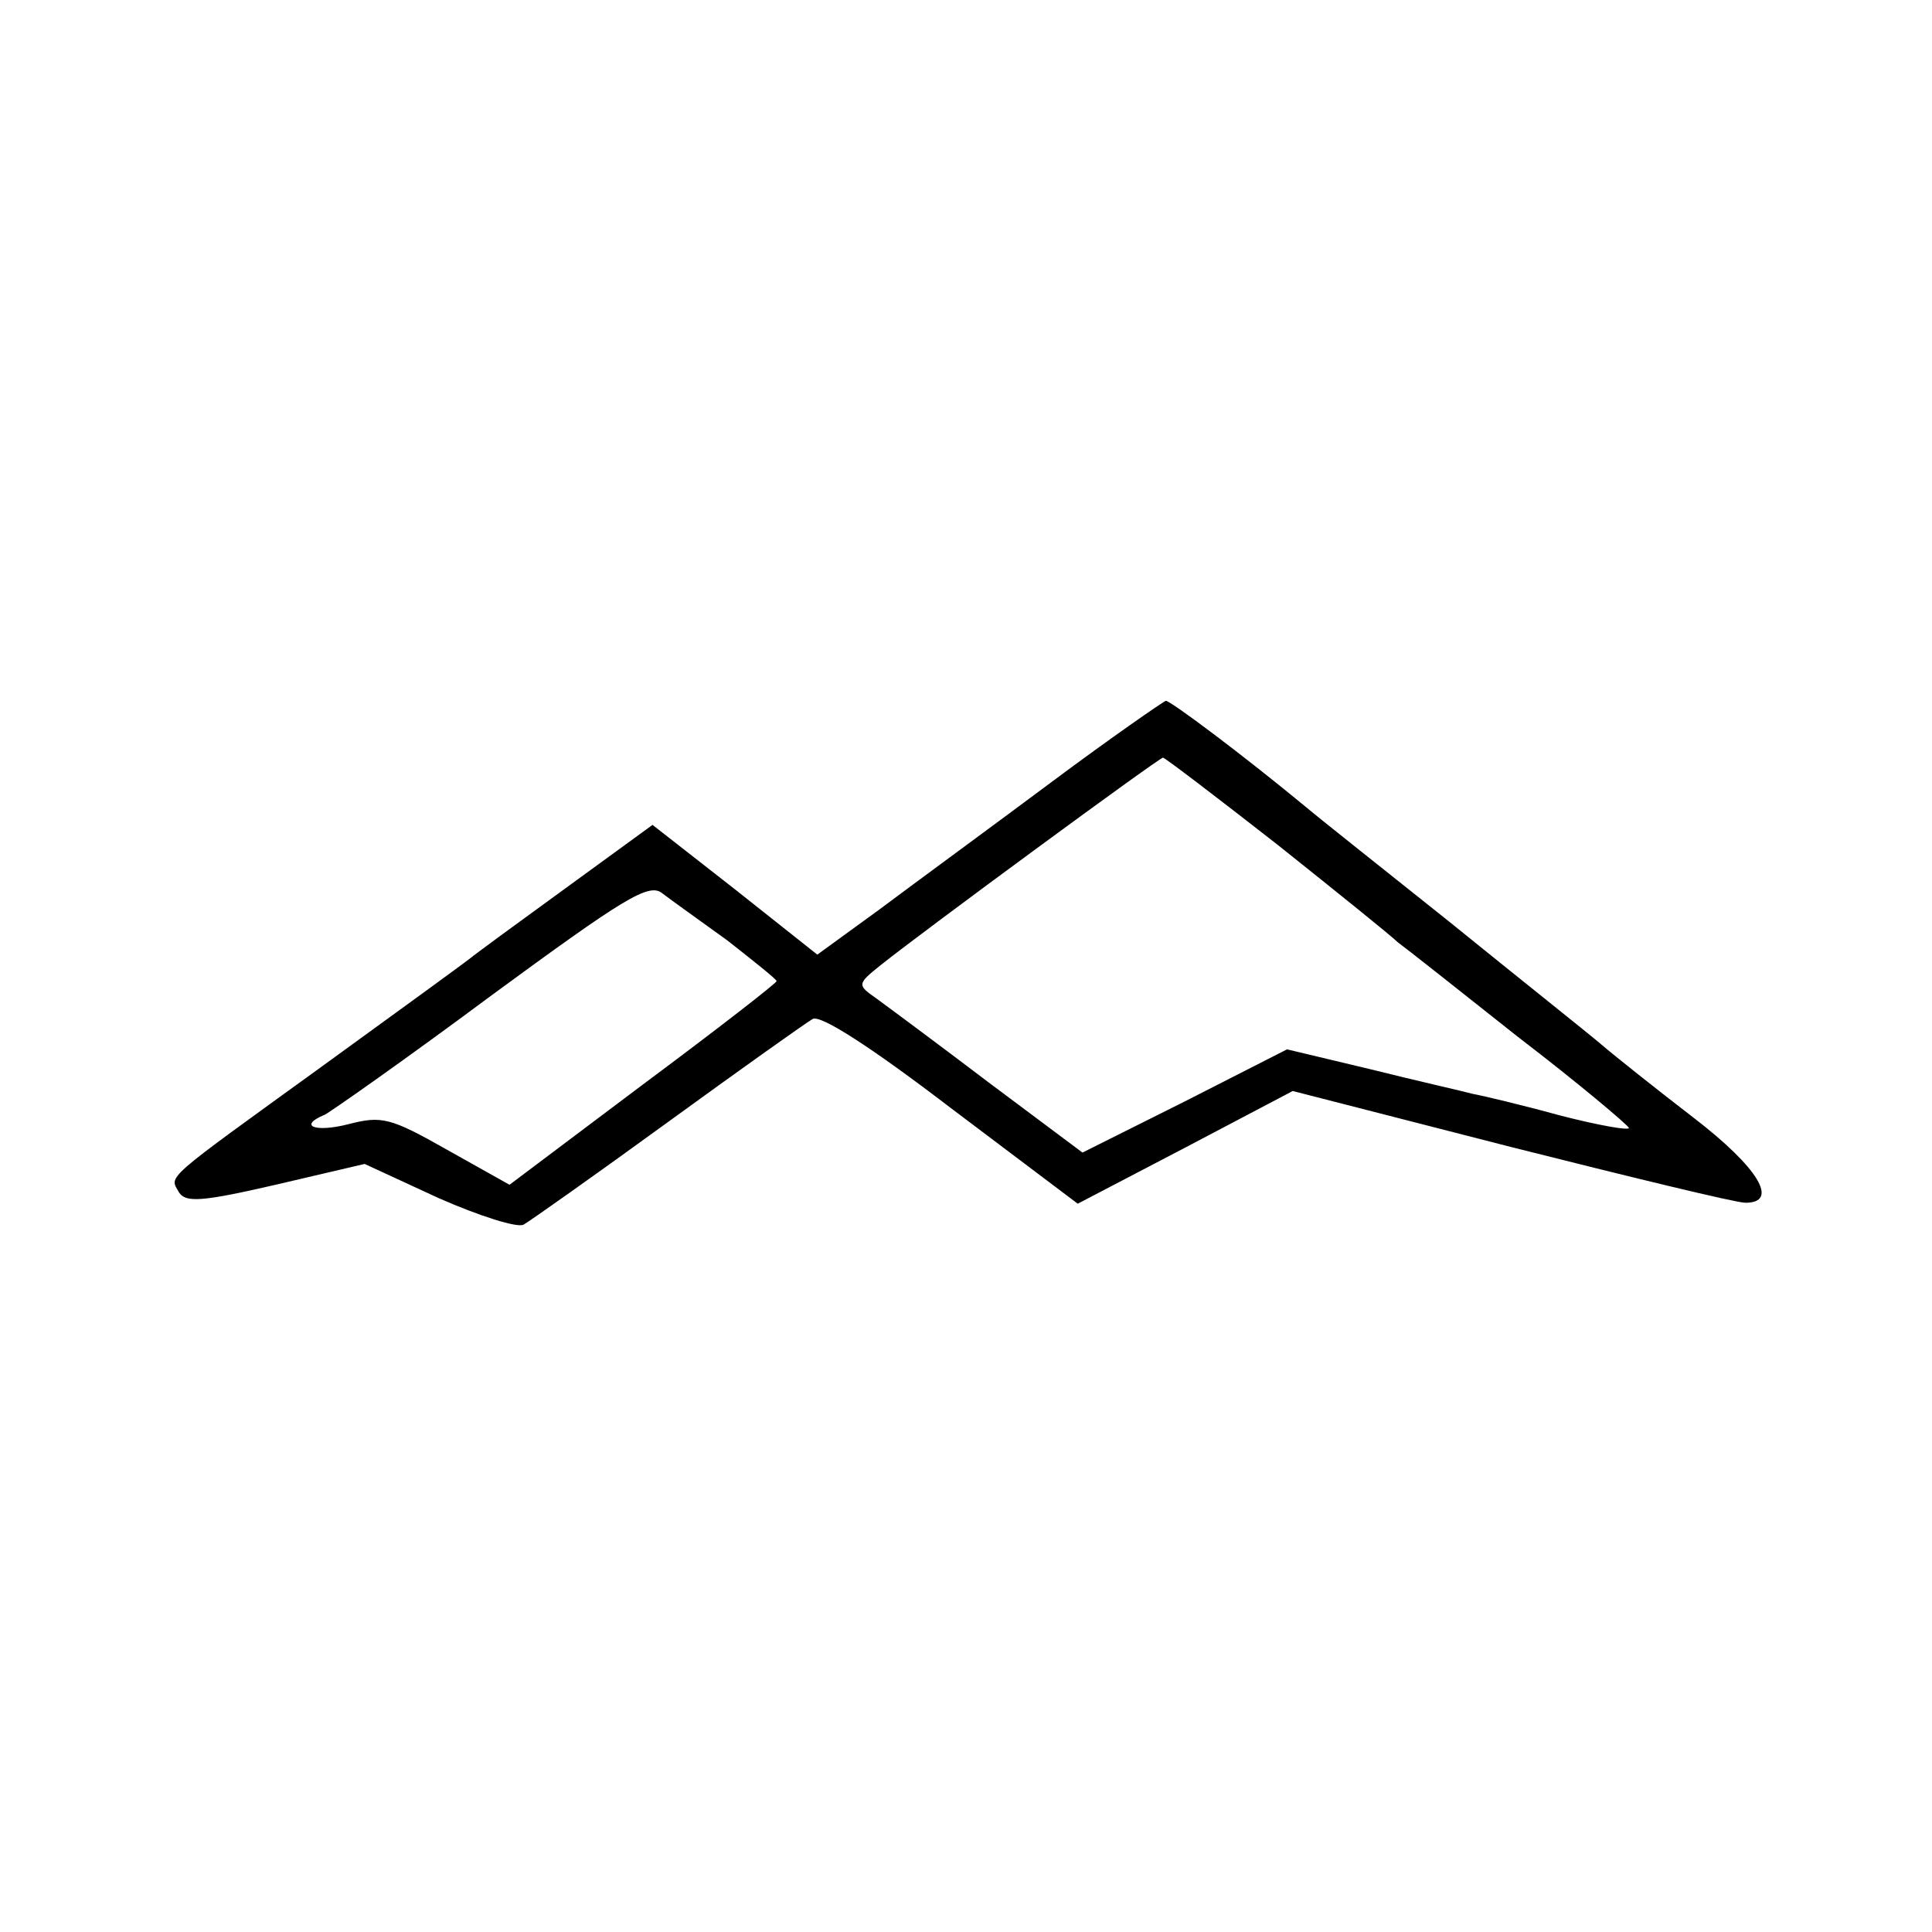 <?xml version="1.0" standalone="no"?>
<!DOCTYPE svg PUBLIC "-//W3C//DTD SVG 20010904//EN"
 "http://www.w3.org/TR/2001/REC-SVG-20010904/DTD/svg10.dtd">
<svg version="1.0" xmlns="http://www.w3.org/2000/svg"
 width="204pt" height="204pt" viewBox="0 0 204 204"
 preserveAspectRatio="xMidYMid meet">
<g transform="translate(0,204) scale(0.1,-0.1)"
fill="#000000" stroke="none">
<path d="M1110 1214 c-63 -47 -145 -107 -181 -134 l-66 -48 -87 69 -87 68 -92
-67 c-51 -37 -96 -70 -102 -75 -5 -4 -75 -55 -155 -113 -170 -123 -161 -115
-151 -133 7 -11 24 -10 102 8 l94 22 78 -36 c43 -19 84 -32 90 -28 7 4 75 52
152 108 77 56 146 105 153 109 8 5 61 -29 146 -94 l134 -101 113 59 114 60
230 -59 c127 -32 238 -59 248 -59 36 0 14 37 -55 90 -39 30 -83 65 -97 77 -14
12 -87 70 -161 130 -74 59 -142 113 -150 120 -69 57 -144 113 -149 113 -3 -1
-58 -39 -121 -86z m239 -66 c64 -51 121 -97 127 -103 7 -5 64 -50 127 -100 64
-49 116 -93 117 -96 0 -3 -33 3 -72 13 -40 11 -82 21 -93 23 -11 3 -60 14
-108 26 l-88 21 -108 -55 -108 -54 -99 74 c-54 41 -108 81 -119 89 -20 14 -20
15 5 35 45 36 294 219 298 219 2 0 57 -42 121 -92z m-581 -101 c28 -22 52 -41
52 -43 0 -2 -63 -51 -141 -109 l-141 -106 -66 37 c-60 34 -69 36 -104 27 -35
-9 -54 -2 -25 10 6 3 86 59 176 126 139 102 166 119 180 108 9 -7 40 -29 69
-50z"/>
</g>
</svg>
